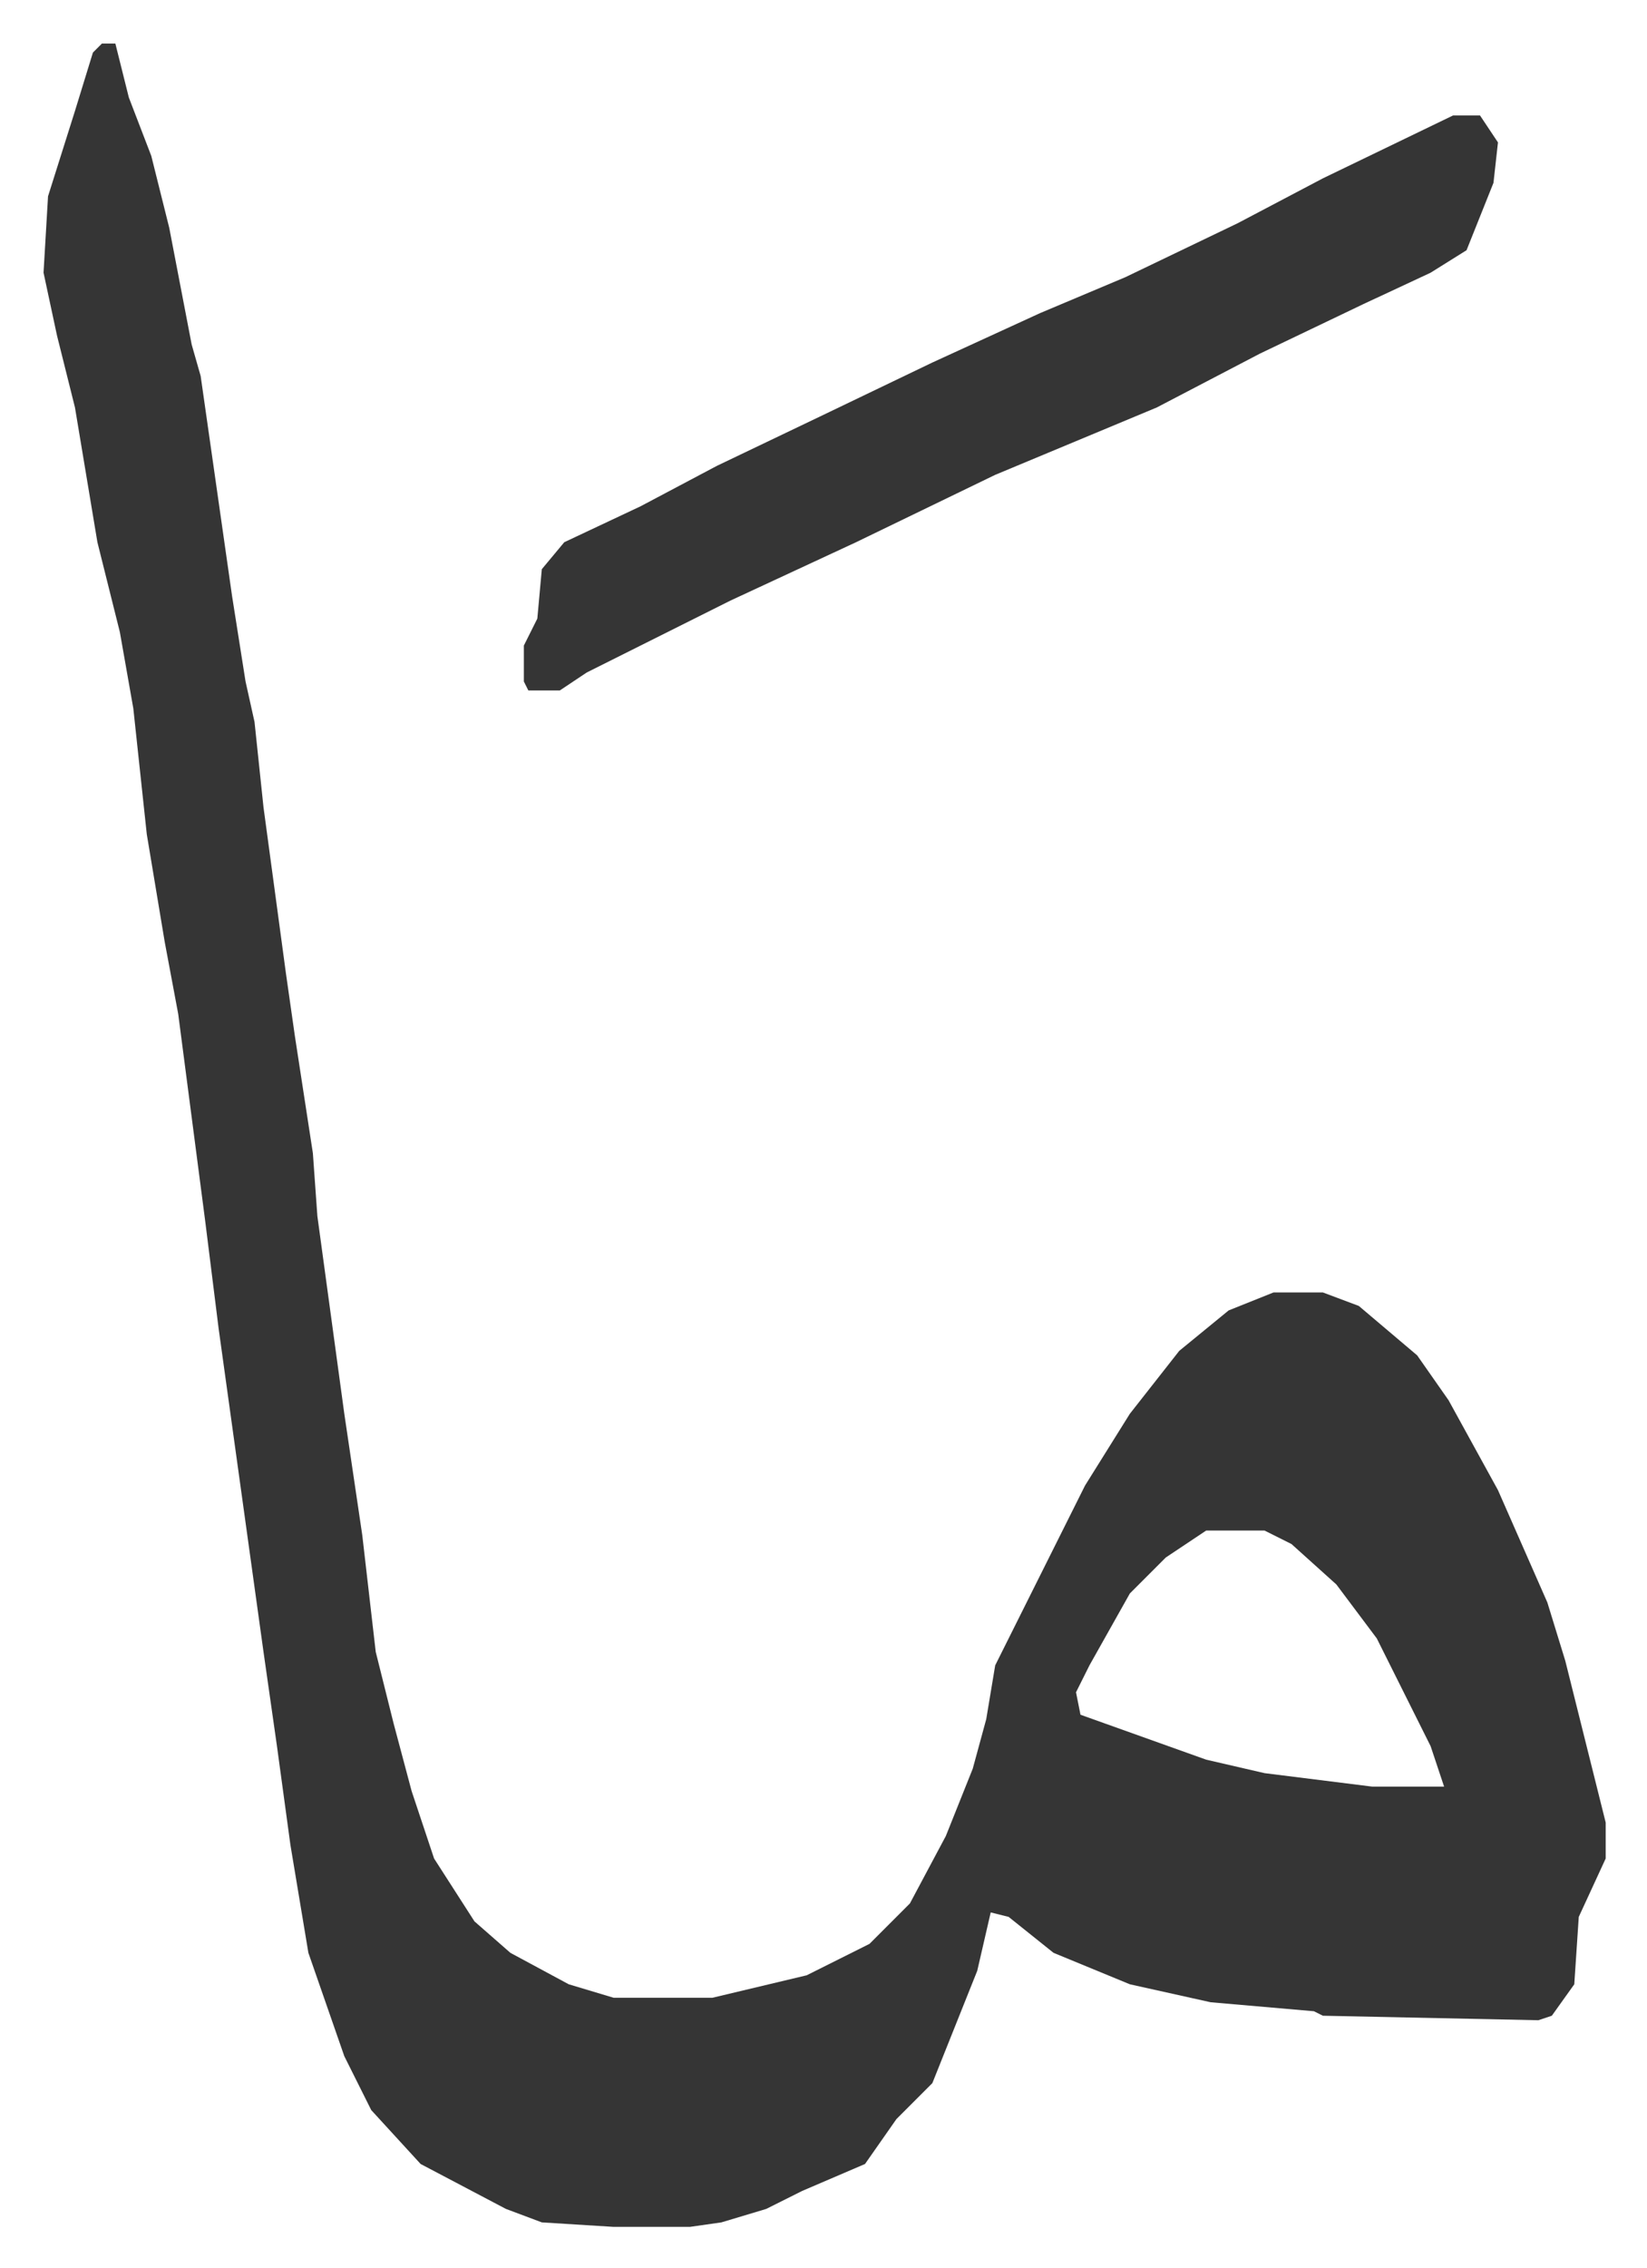 <svg xmlns="http://www.w3.org/2000/svg" viewBox="-9.7 486.3 366.9 504.9">
    <path fill="#353535" id="rule_normal" d="M13 496h3l3 12 5 13 4 16 5 26 2 7 7 49 3 19 2 9 2 19 5 37 2 14 4 26 1 14 3 22 3 22 4 27 3 26 4 16 4 15 5 15 9 14 8 7 13 7 10 3h22l21-5 14-7 9-9 8-15 6-15 3-11 2-12 8-16 12-24 10-16 11-14 11-9 10-4h11l8 3 13 11 7 10 11 20 11 25 4 13 9 36v8l-6 13-1 15-5 7-3 1-48-1-2-1-23-2-18-4-17-7-10-8-4-1-3 13-10 25-8 8-7 10-14 6-8 4-10 3-7 1h-17l-16-1-8-3-19-10-11-12-6-12-8-23-4-24-3-22-3-21-5-36-5-36-3-24-6-46-3-16-4-24-3-28-3-17-5-20-5-30-4-16-3-14 1-17 6-19 4-13zm246 331-9 6-8 8-9 16-3 6 1 5 28 10 13 3 24 3h16l-3-9-12-24-9-12-10-9-6-3z"/>
    <path fill="#353535" id="rule_normal" d="M314 512h6l4 6-1 9-6 15-8 5-15 7-23 11-23 12-24 10-12 5-31 15-28 13-32 16-6 4h-7l-1-2v-8l3-6 1-11 5-6 17-8 17-9 23-11 25-12 24-11 19-8 25-12 19-10z"/>
</svg>
